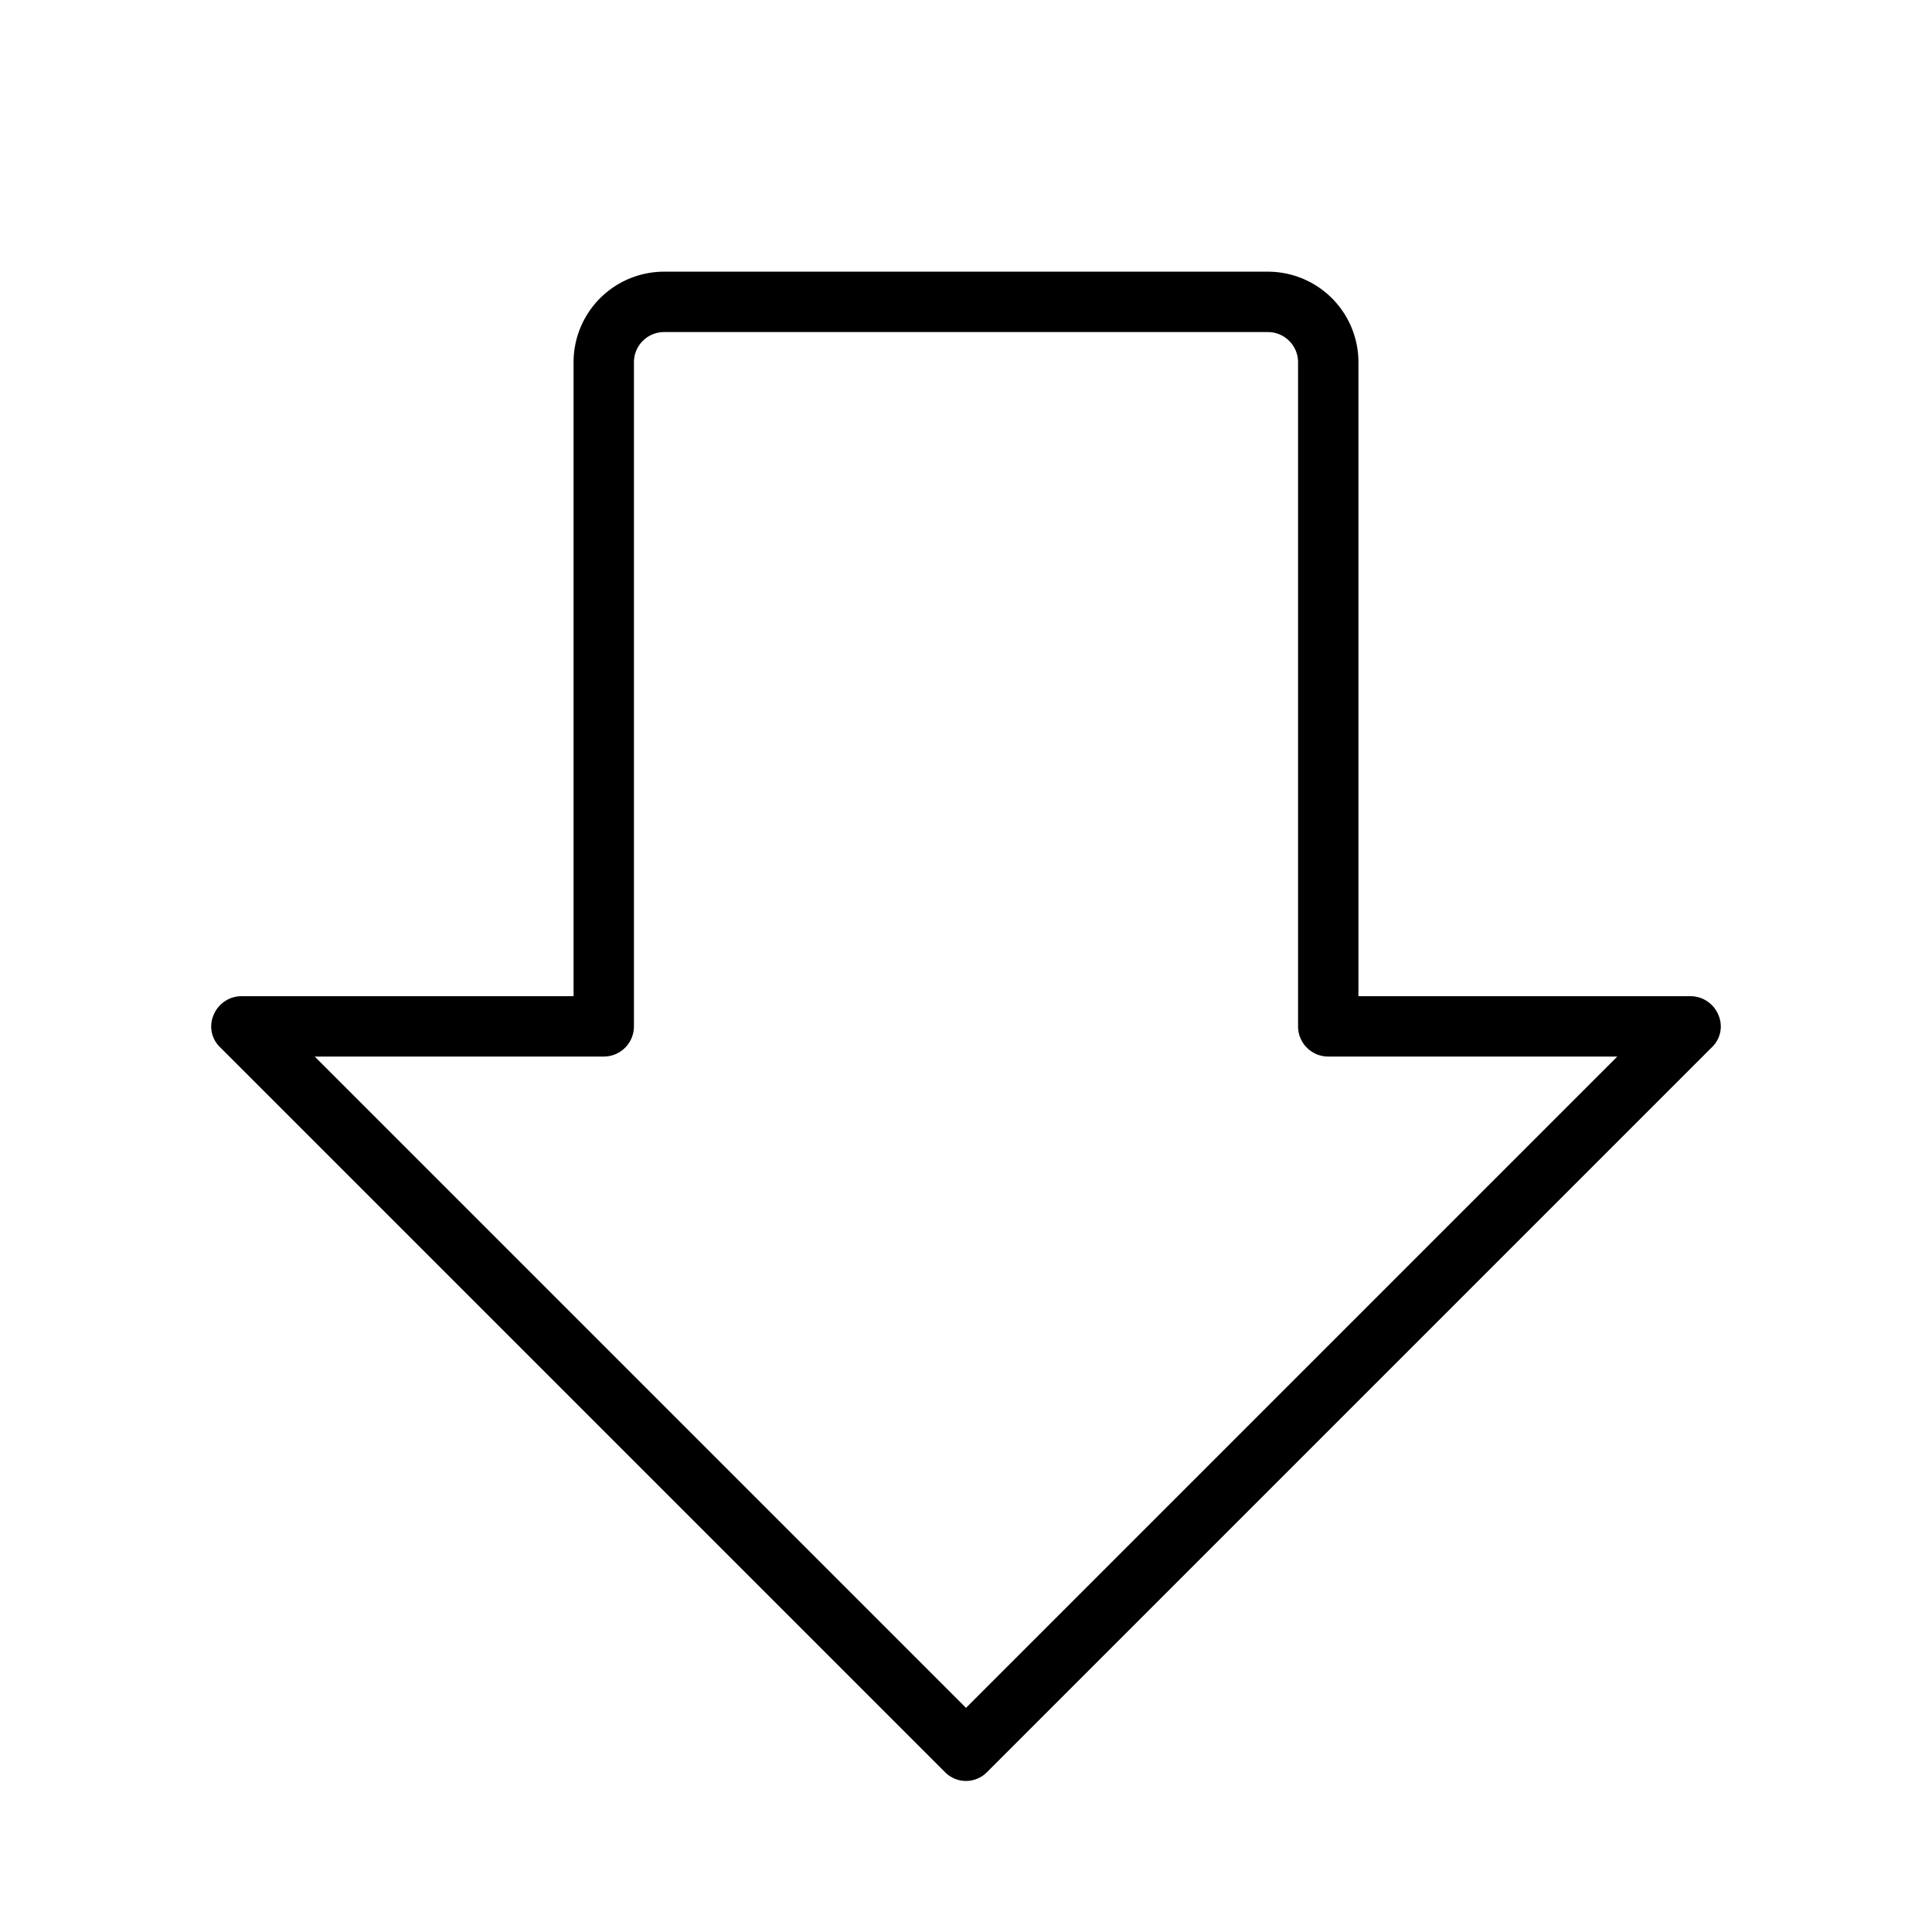 <svg xmlns="http://www.w3.org/2000/svg" viewBox="0 0 256 256" fill="currentColor"><path d="M227.7,134.5A4,4,0,0,0,224,132H180V48a12,12,0,0,0-12-12H88A12,12,0,0,0,76,48v84H32a4,4,0,0,0-3.7,2.5,3.8,3.8,0,0,0,.9,4.3l96,96a3.9,3.9,0,0,0,5.6,0l96-96A3.8,3.8,0,0,0,227.7,134.5ZM128,226.3,41.7,140H80a4,4,0,0,0,4-4V48a4,4,0,0,1,4-4h80a4,4,0,0,1,4,4v88a4,4,0,0,0,4,4h38.3Z"/></svg>